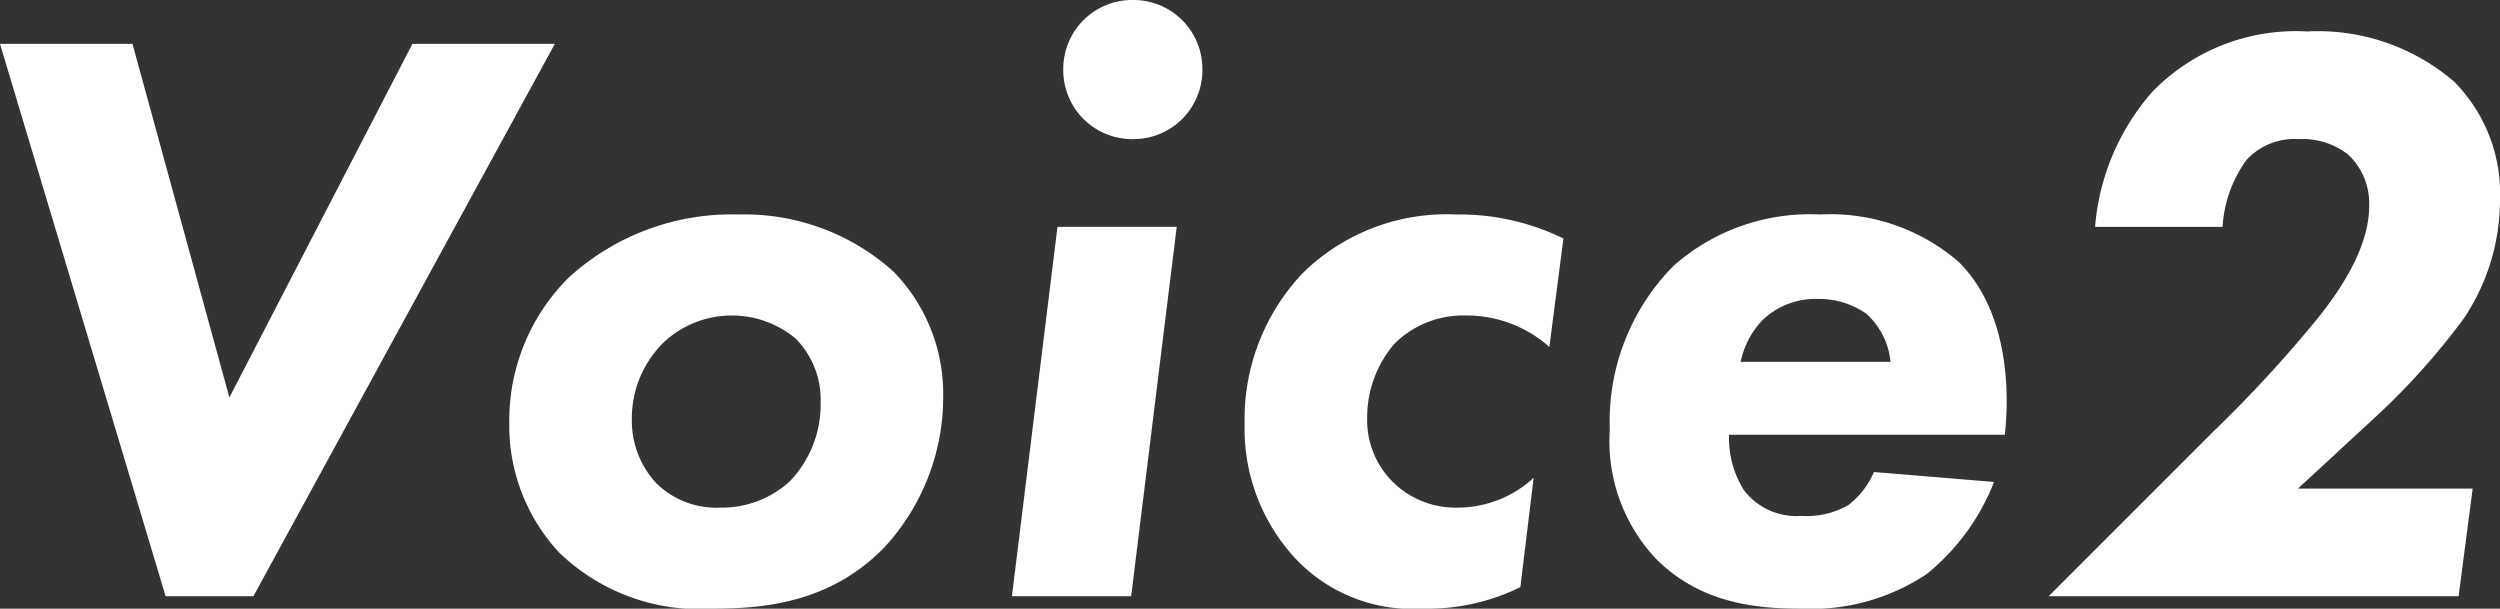 <svg xmlns="http://www.w3.org/2000/svg" width="120.76" height="29.4" viewBox="0 0 120.76 29.4">
  <rect x="0" y="0" width="120.76" height="29.4" fill="#333333" stroke="none"/>
  <path id="voice2" d="M-59.06-26.68l8,26.68h4.24l14.56-26.68h-6.88L-47.98-9.6l-4.68-17.08Zm35.68,8.24a11.683,11.683,0,0,0-8.2,3.04,9.727,9.727,0,0,0-2.88,7.04,8.987,8.987,0,0,0,2.44,6.28A9.755,9.755,0,0,0-24.58.6c2.6,0,5.68-.36,8.2-2.92A10.7,10.7,0,0,0-13.5-9.64a8.458,8.458,0,0,0-2.4-6.04A10.758,10.758,0,0,0-23.38-18.44Zm-.88,14.16a4.129,4.129,0,0,1-3.12-1.2,4.441,4.441,0,0,1-1.16-3.04,5.14,5.14,0,0,1,1.6-3.8,4.82,4.82,0,0,1,3.2-1.24,4.808,4.808,0,0,1,3.12,1.12,4.2,4.2,0,0,1,1.2,3.08,5.349,5.349,0,0,1-1.48,3.8A4.854,4.854,0,0,1-24.26-4.28ZM-7.98-17.84-10.18,0h5.76l2.2-17.84Zm.28-7.6a3.329,3.329,0,0,0,3.36,3.36A3.329,3.329,0,0,0-.98-25.44,3.329,3.329,0,0,0-4.34-28.8,3.329,3.329,0,0,0-7.7-25.44Zm24.16,8.16a11.455,11.455,0,0,0-5.2-1.16,9.909,9.909,0,0,0-7.4,2.84,10.252,10.252,0,0,0-2.8,7.28,9.2,9.2,0,0,0,2.4,6.44A7.756,7.756,0,0,0,9.66.6,10.12,10.12,0,0,0,14.38-.44l.64-5.28a5.412,5.412,0,0,1-3.64,1.44,4.312,4.312,0,0,1-3.12-1.2A4.212,4.212,0,0,1,6.98-8.64,5.458,5.458,0,0,1,8.3-12.2a4.724,4.724,0,0,1,3.48-1.36,5.992,5.992,0,0,1,4,1.52Zm8.56,5.96a4.15,4.15,0,0,1,1-1.96,3.68,3.68,0,0,1,2.72-1.08,3.993,3.993,0,0,1,2.36.72,3.6,3.6,0,0,1,1.16,2.32ZM37.78-7.8c.24-2.12.16-6-2.24-8.36a9.472,9.472,0,0,0-6.68-2.28,9.945,9.945,0,0,0-7.08,2.48A10.682,10.682,0,0,0,18.7-8.04,8.272,8.272,0,0,0,20.94-1.8C23.06.32,25.7.6,27.9.6a10.046,10.046,0,0,0,6.12-1.68,10.783,10.783,0,0,0,3.24-4.44L31.46-6a4.037,4.037,0,0,1-1.24,1.6,4.049,4.049,0,0,1-2.28.52,3.186,3.186,0,0,1-2.76-1.24,4.736,4.736,0,0,1-.72-2.68ZM39.9,0H59.7l.68-5.2H51.94l3.64-3.36a34.012,34.012,0,0,0,4.36-4.84,10.278,10.278,0,0,0,1.76-5.76,7.672,7.672,0,0,0-2.2-5.68,10.073,10.073,0,0,0-7.12-2.44,9.663,9.663,0,0,0-7.48,2.92,11.256,11.256,0,0,0-2.76,6.52H48.3a6.077,6.077,0,0,1,1.16-3.24,3.148,3.148,0,0,1,2.52-1,3.566,3.566,0,0,1,2.4.76,3.236,3.236,0,0,1,1,2.48c0,2.08-1.52,4.2-2.44,5.36A62.927,62.927,0,0,1,47.9-8Z" transform="translate(59.06 28.8)" fill="#fff"/>
</svg>
